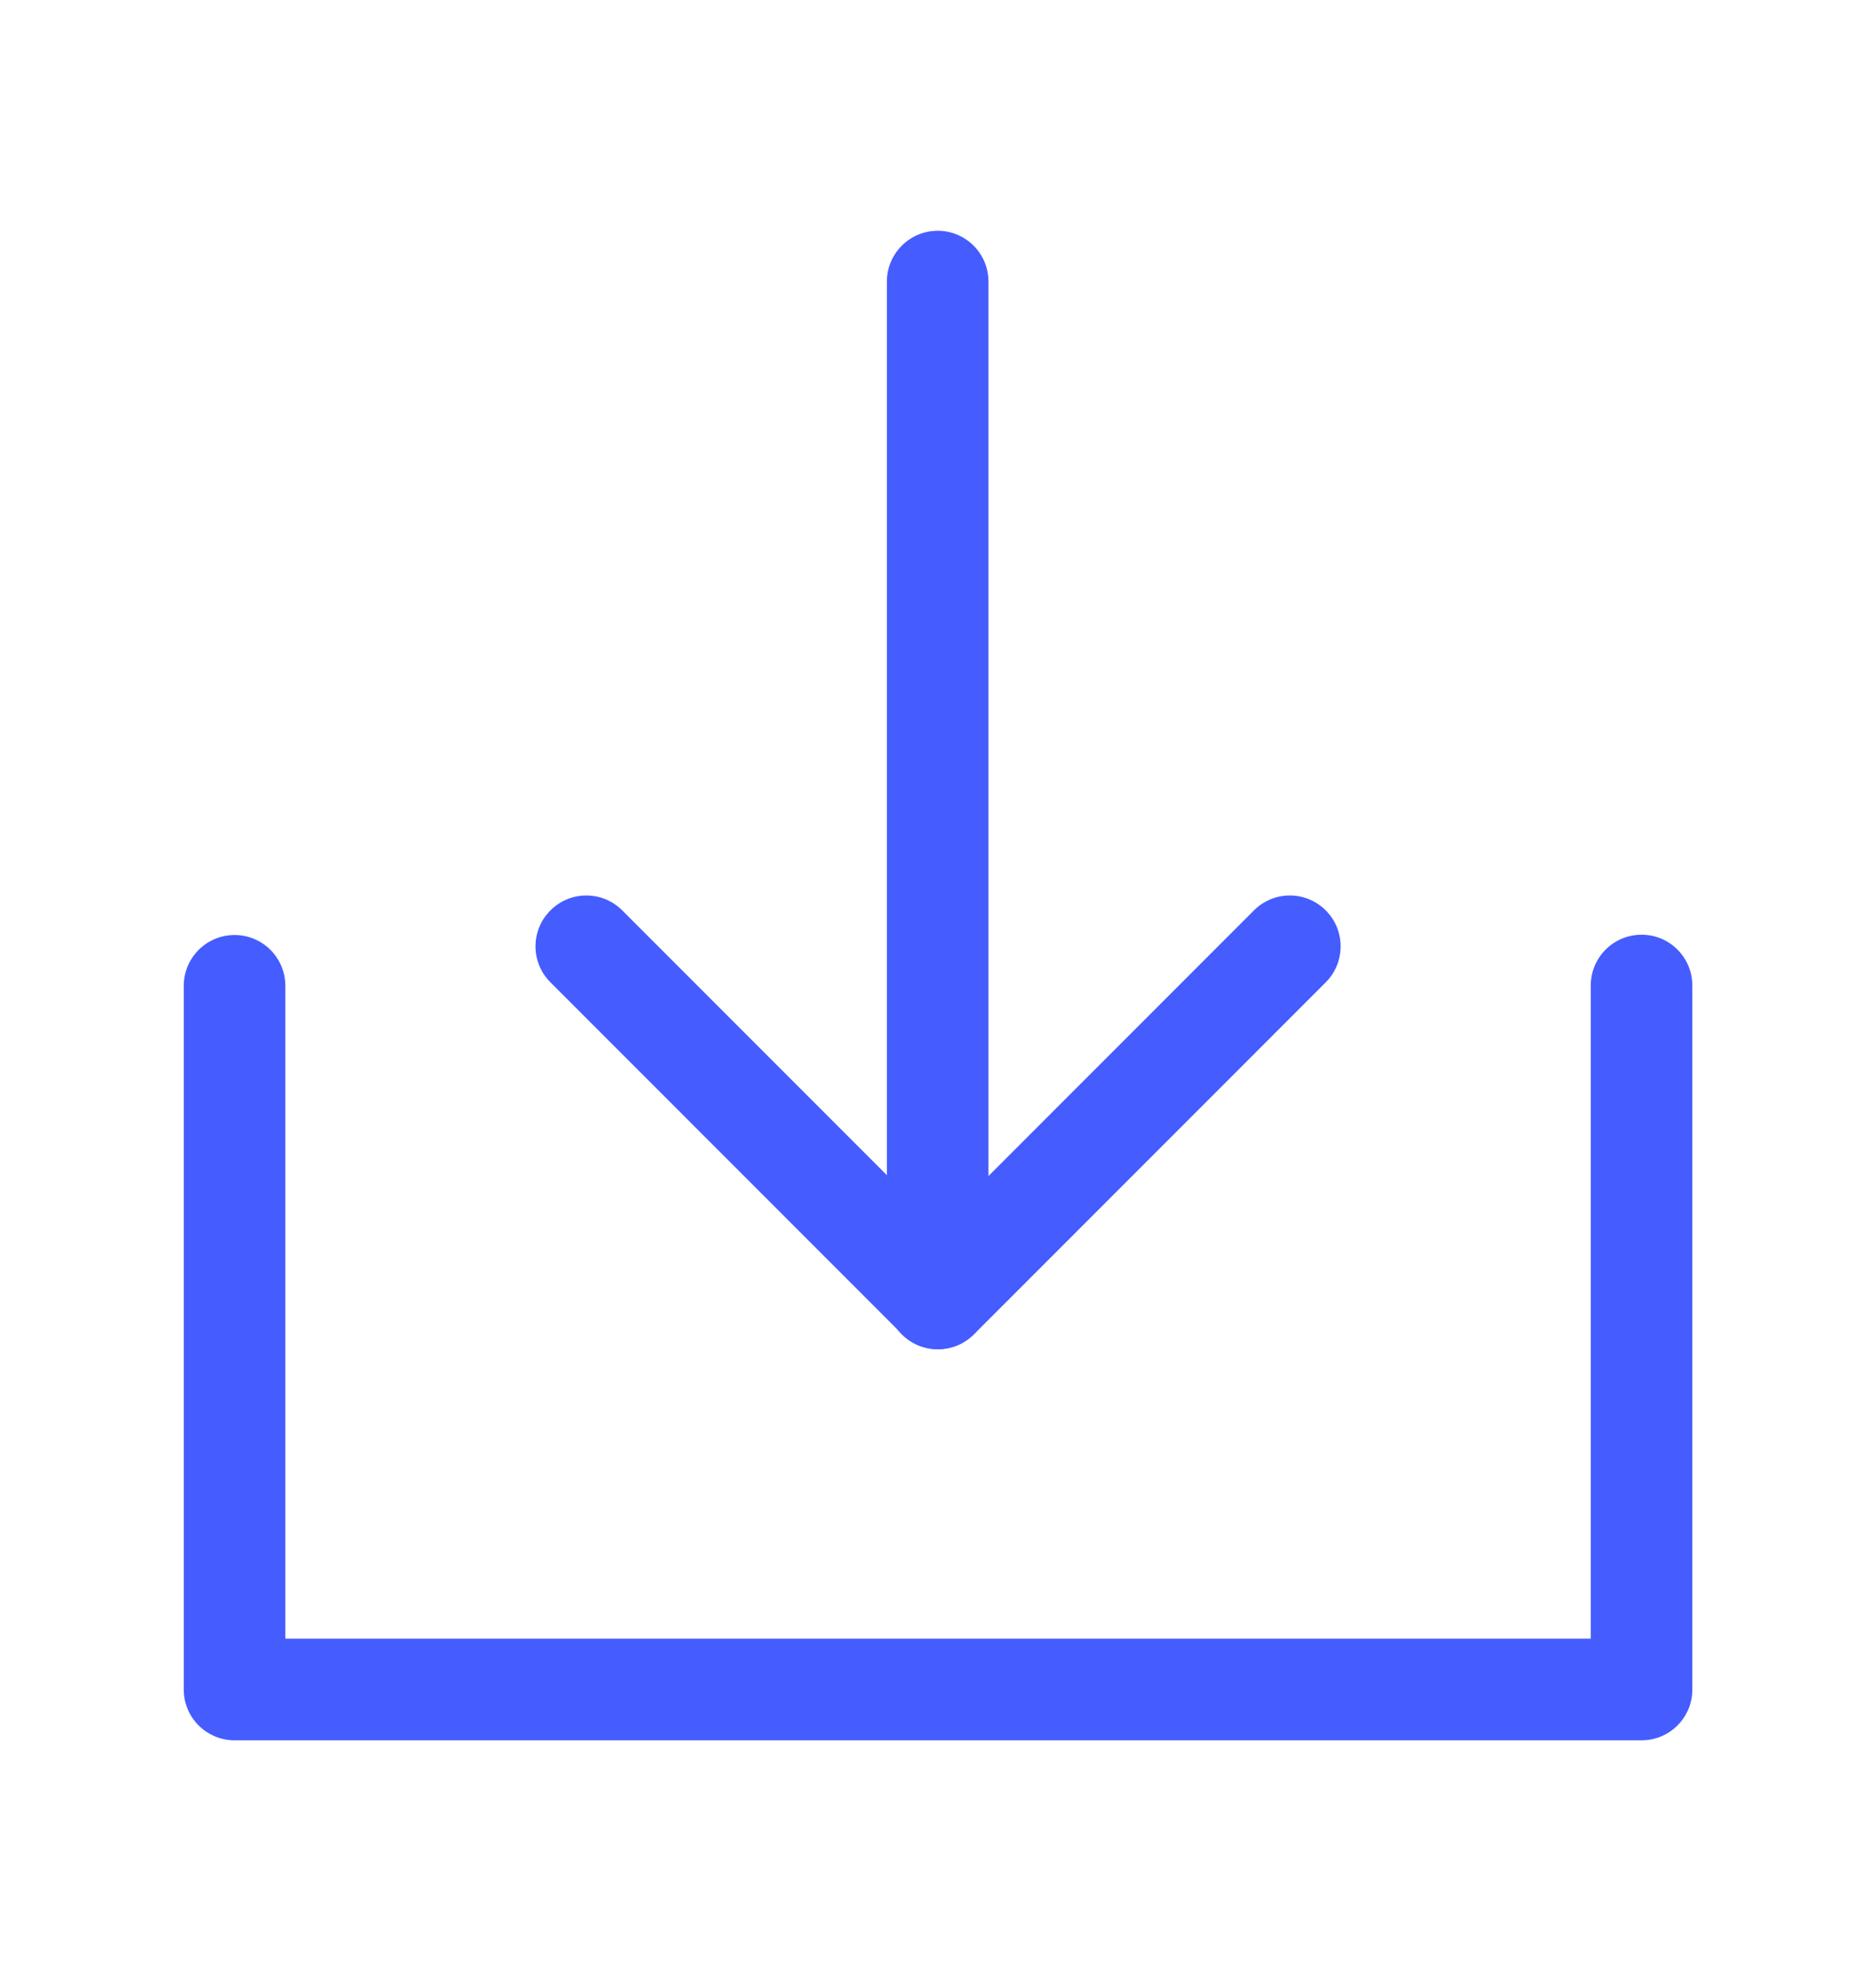 <svg width="20" height="21" viewBox="0 0 20 21" fill="none" xmlns="http://www.w3.org/2000/svg">
<path fill-rule="evenodd" clip-rule="evenodd" d="M17.501 9.959C17.8 9.959 18.042 10.201 18.042 10.501V18.001C18.042 18.3 17.8 18.542 17.501 18.542H2.501C2.201 18.542 1.959 18.3 1.959 18.001V10.504C1.959 10.205 2.201 9.962 2.501 9.962C2.8 9.962 3.042 10.205 3.042 10.504V17.459H16.959V10.501C16.959 10.201 17.201 9.959 17.501 9.959Z" fill="#455CFF"/>
<path fill-rule="evenodd" clip-rule="evenodd" d="M5.868 9.7C6.079 9.488 6.422 9.488 6.634 9.7L10.001 13.067L13.368 9.7C13.579 9.488 13.922 9.488 14.134 9.7C14.345 9.911 14.345 10.254 14.134 10.466L10.384 14.216C10.172 14.427 9.829 14.427 9.618 14.216L5.868 10.466C5.656 10.254 5.656 9.911 5.868 9.7Z" fill="#455CFF"/>
<path fill-rule="evenodd" clip-rule="evenodd" d="M9.997 2.459C10.296 2.459 10.538 2.701 10.538 3.001V13.834C10.538 14.133 10.296 14.376 9.997 14.376C9.698 14.376 9.455 14.133 9.455 13.834V3.001C9.455 2.701 9.698 2.459 9.997 2.459Z" fill="#455CFF"/>
</svg>
